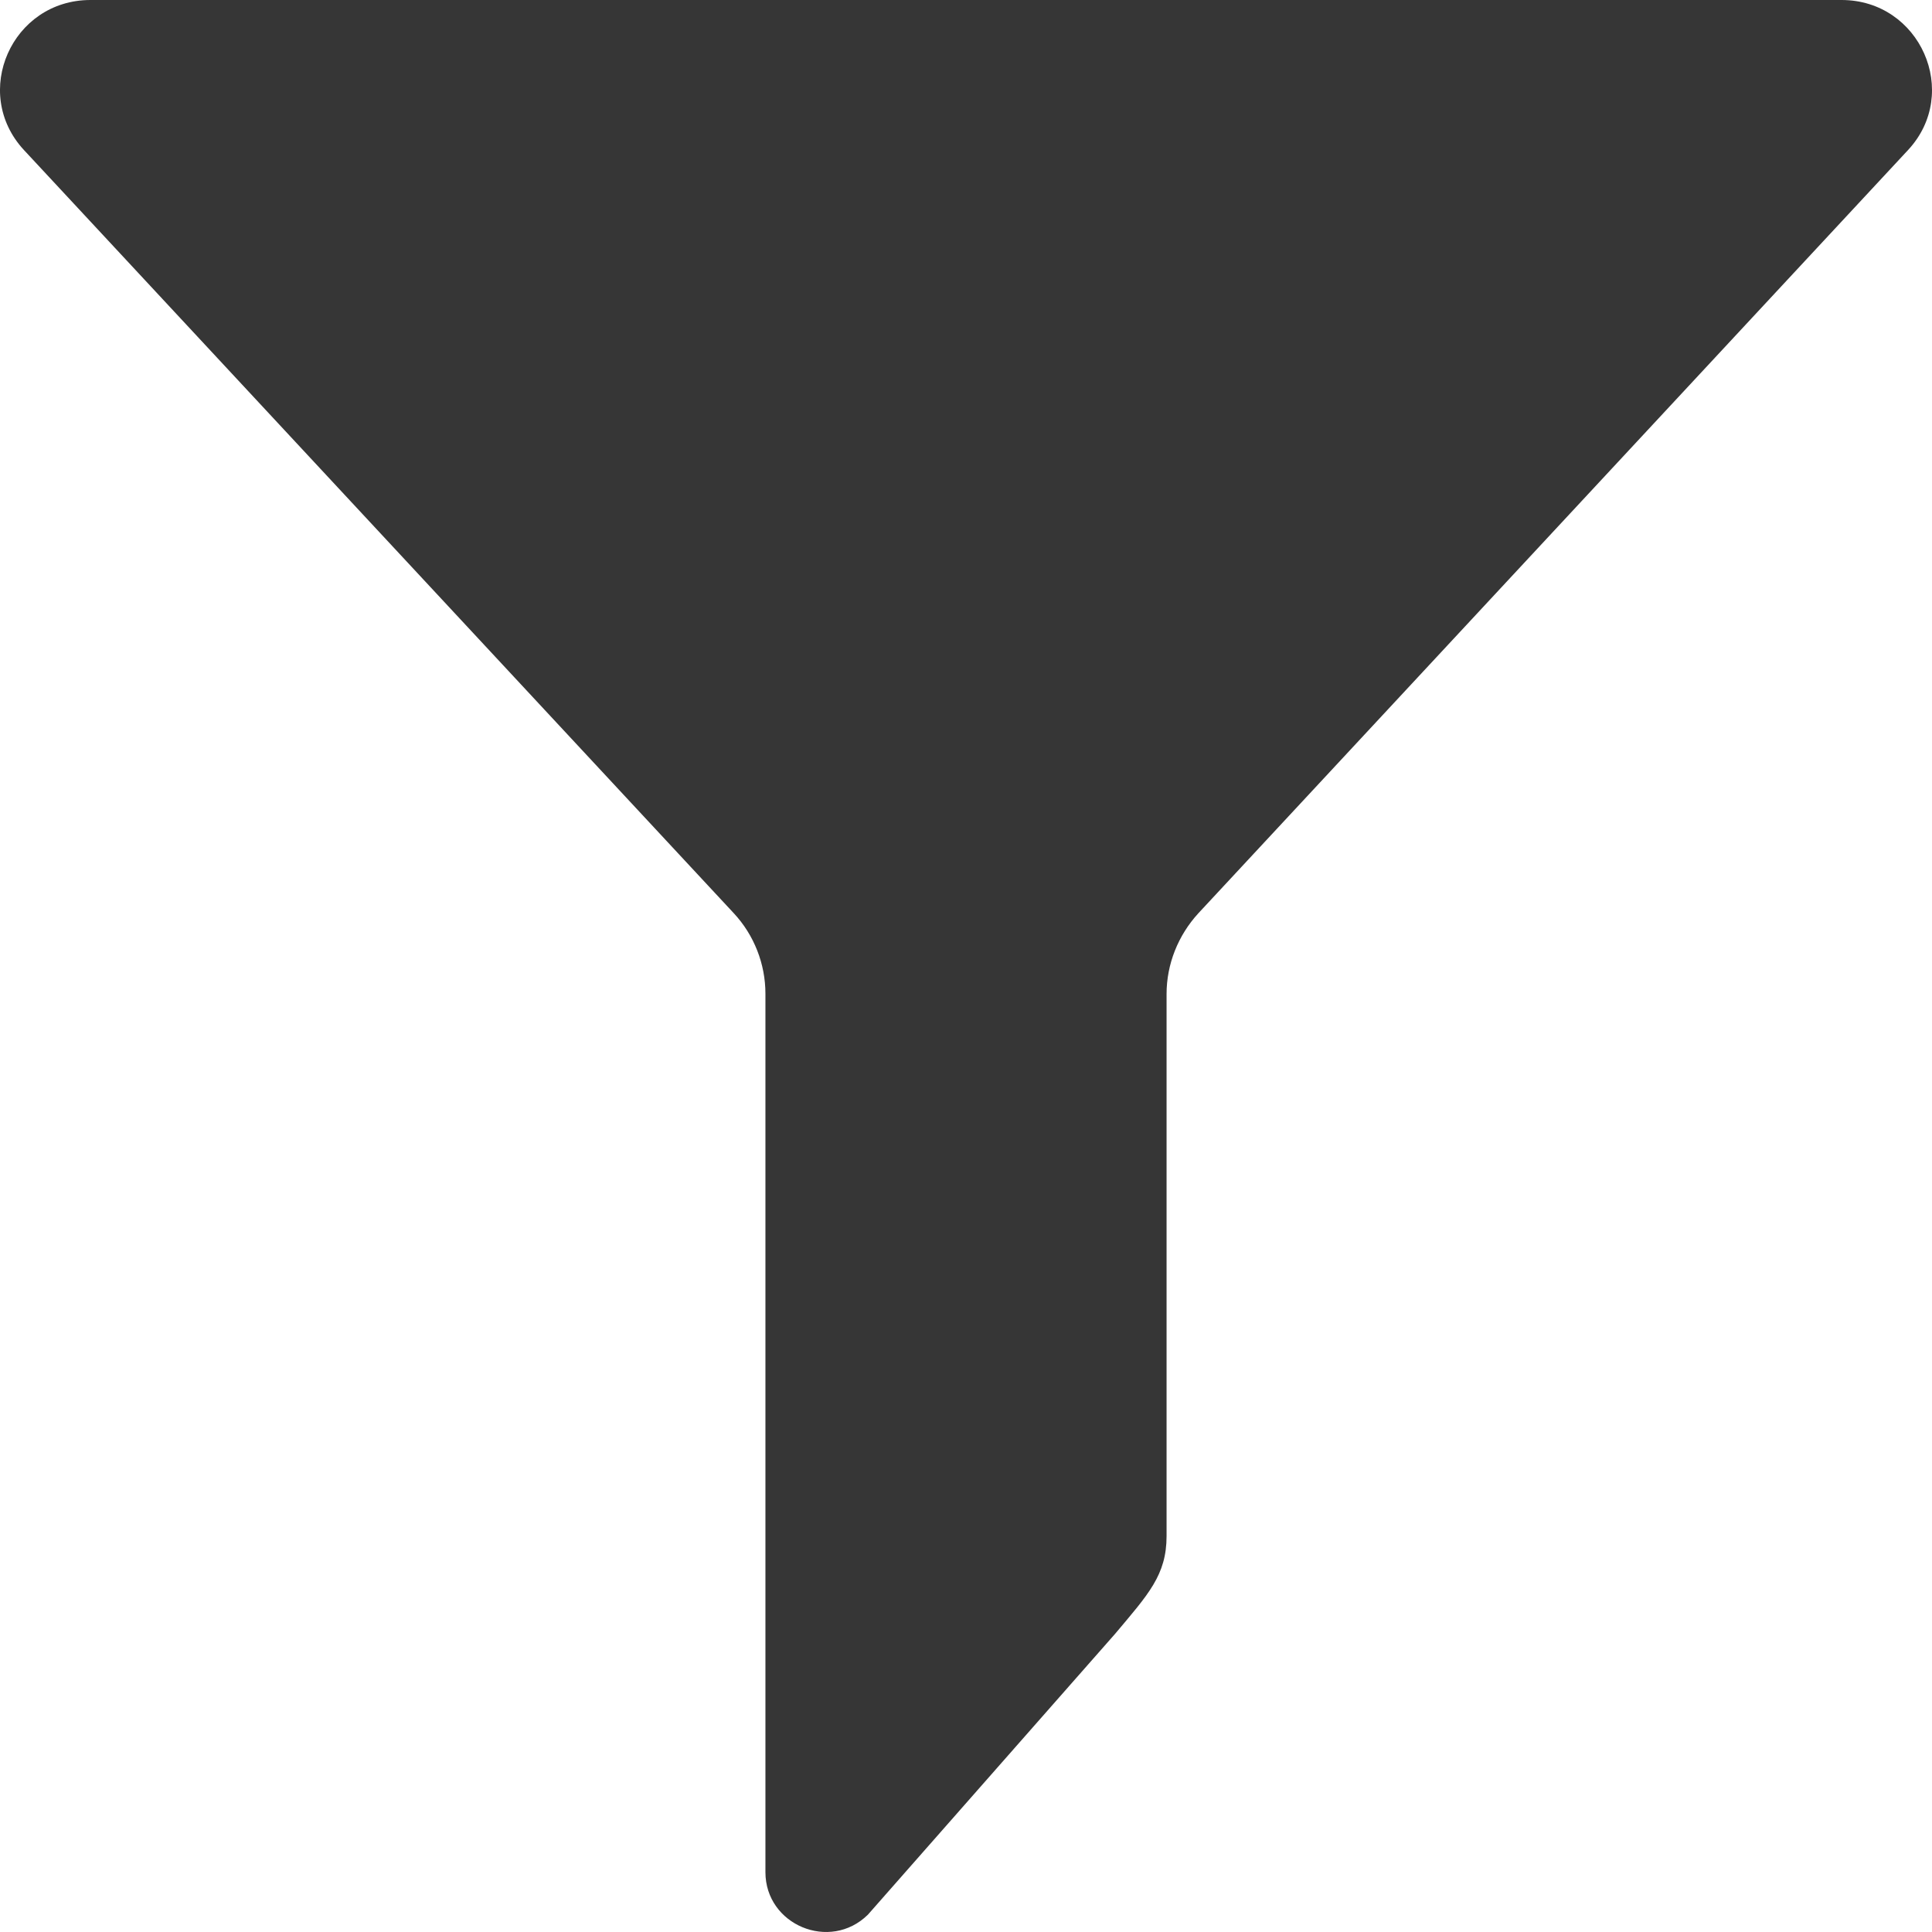 <svg width="38" height="38" viewBox="0 0 38 38" fill="none" xmlns="http://www.w3.org/2000/svg">
<path d="M14.429 17.958C14.833 18.39 15.055 18.961 15.055 19.545V36.823C15.055 37.861 16.323 38.393 17.07 37.66L21.933 32.135C22.585 31.359 22.945 30.98 22.945 30.212V19.55C22.945 18.965 23.171 18.398 23.571 17.962L37.528 2.952C38.575 1.827 37.767 0 36.221 0H1.779C0.233 0 -0.575 1.823 0.472 2.952L14.429 17.958Z" fill="#363636"/>
</svg>
